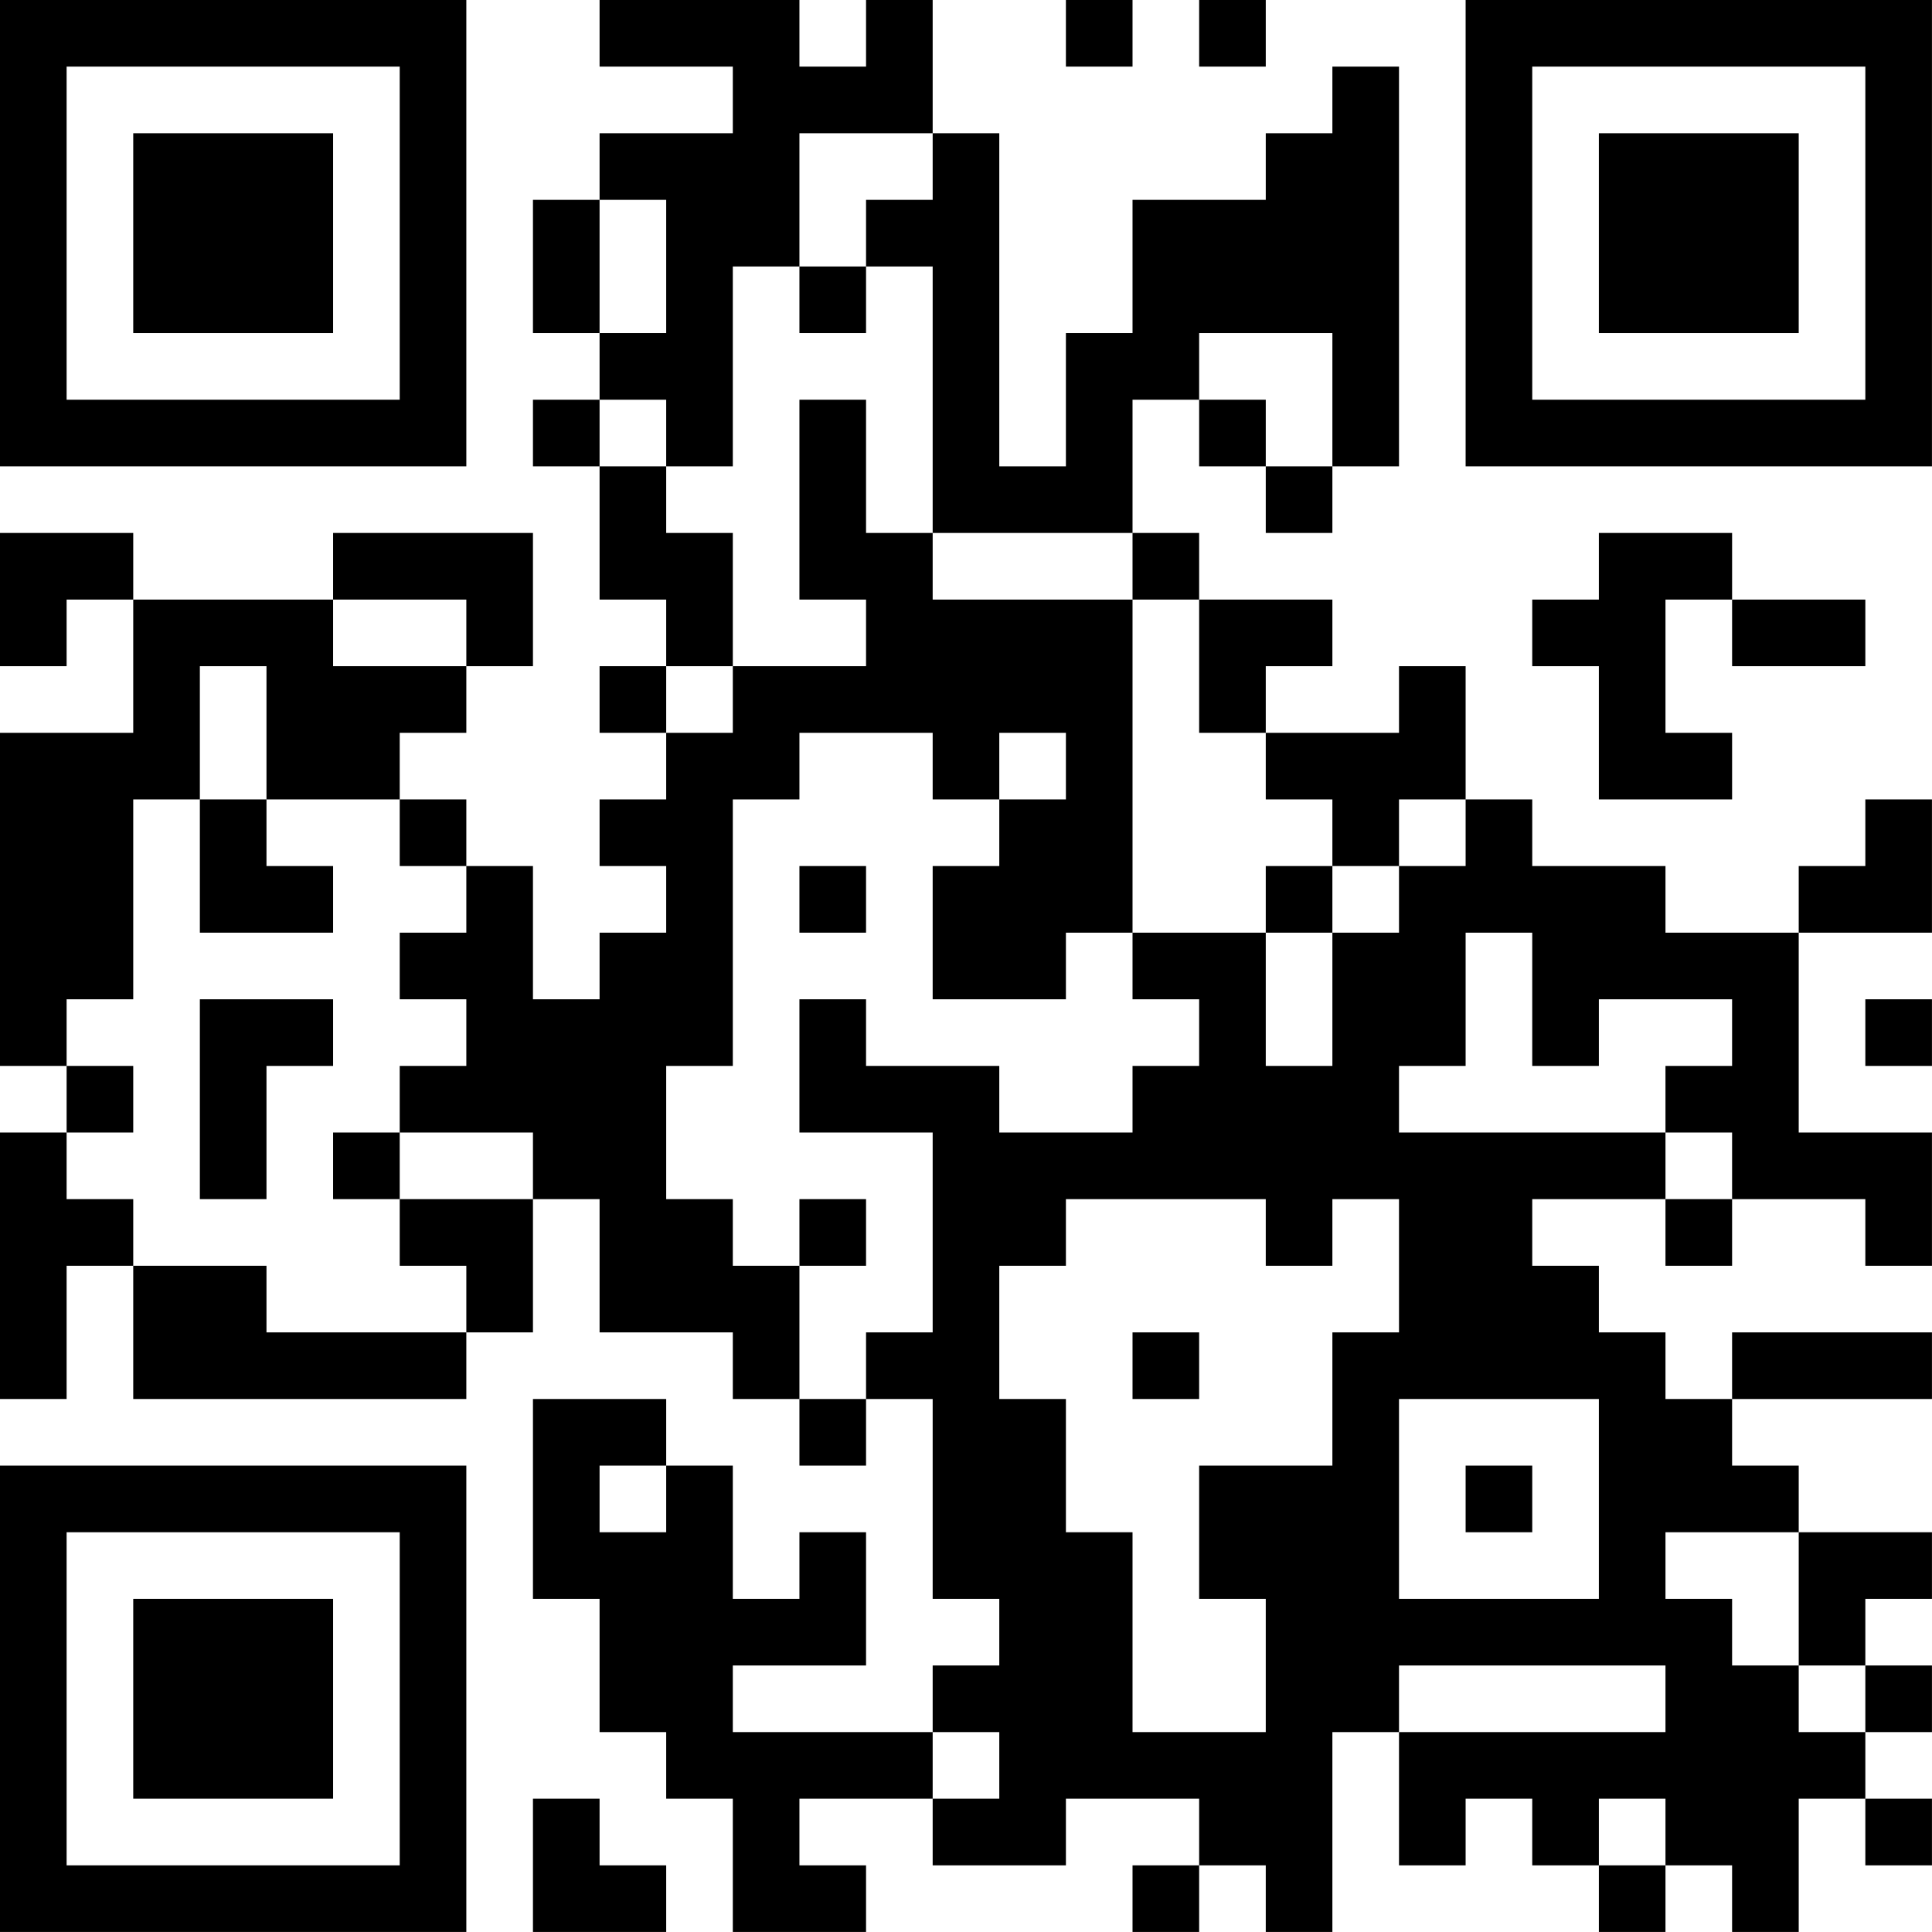 <?xml version="1.0" encoding="UTF-8"?>
<svg xmlns="http://www.w3.org/2000/svg" version="1.1" width="500" height="500" viewBox="0 0 500 500"><rect x="0" y="0" width="500" height="500" fill="#ffffff"/><g transform="scale(17.241)"><g transform="translate(0,0)"><path fill-rule="evenodd" d="M9 0L9 1L11 1L11 2L9 2L9 3L8 3L8 5L9 5L9 6L8 6L8 7L9 7L9 9L10 9L10 10L9 10L9 11L10 11L10 12L9 12L9 13L10 13L10 14L9 14L9 15L8 15L8 13L7 13L7 12L6 12L6 11L7 11L7 10L8 10L8 8L5 8L5 9L2 9L2 8L0 8L0 10L1 10L1 9L2 9L2 11L0 11L0 16L1 16L1 17L0 17L0 21L1 21L1 19L2 19L2 21L7 21L7 20L8 20L8 18L9 18L9 20L11 20L11 21L12 21L12 22L13 22L13 21L14 21L14 24L15 24L15 25L14 25L14 26L11 26L11 25L13 25L13 23L12 23L12 24L11 24L11 22L10 22L10 21L8 21L8 24L9 24L9 26L10 26L10 27L11 27L11 29L13 29L13 28L12 28L12 27L14 27L14 28L16 28L16 27L18 27L18 28L17 28L17 29L18 29L18 28L19 28L19 29L20 29L20 26L21 26L21 28L22 28L22 27L23 27L23 28L24 28L24 29L25 29L25 28L26 28L26 29L27 29L27 27L28 27L28 28L29 28L29 27L28 27L28 26L29 26L29 25L28 25L28 24L29 24L29 23L27 23L27 22L26 22L26 21L29 21L29 20L26 20L26 21L25 21L25 20L24 20L24 19L23 19L23 18L25 18L25 19L26 19L26 18L28 18L28 19L29 19L29 17L27 17L27 14L29 14L29 12L28 12L28 13L27 13L27 14L25 14L25 13L23 13L23 12L22 12L22 10L21 10L21 11L19 11L19 10L20 10L20 9L18 9L18 8L17 8L17 6L18 6L18 7L19 7L19 8L20 8L20 7L21 7L21 1L20 1L20 2L19 2L19 3L17 3L17 5L16 5L16 7L15 7L15 2L14 2L14 0L13 0L13 1L12 1L12 0ZM16 0L16 1L17 1L17 0ZM18 0L18 1L19 1L19 0ZM12 2L12 4L11 4L11 7L10 7L10 6L9 6L9 7L10 7L10 8L11 8L11 10L10 10L10 11L11 11L11 10L13 10L13 9L12 9L12 6L13 6L13 8L14 8L14 9L17 9L17 14L16 14L16 15L14 15L14 13L15 13L15 12L16 12L16 11L15 11L15 12L14 12L14 11L12 11L12 12L11 12L11 16L10 16L10 18L11 18L11 19L12 19L12 21L13 21L13 20L14 20L14 17L12 17L12 15L13 15L13 16L15 16L15 17L17 17L17 16L18 16L18 15L17 15L17 14L19 14L19 16L20 16L20 14L21 14L21 13L22 13L22 12L21 12L21 13L20 13L20 12L19 12L19 11L18 11L18 9L17 9L17 8L14 8L14 4L13 4L13 3L14 3L14 2ZM9 3L9 5L10 5L10 3ZM12 4L12 5L13 5L13 4ZM18 5L18 6L19 6L19 7L20 7L20 5ZM24 8L24 9L23 9L23 10L24 10L24 12L26 12L26 11L25 11L25 9L26 9L26 10L28 10L28 9L26 9L26 8ZM5 9L5 10L7 10L7 9ZM3 10L3 12L2 12L2 15L1 15L1 16L2 16L2 17L1 17L1 18L2 18L2 19L4 19L4 20L7 20L7 19L6 19L6 18L8 18L8 17L6 17L6 16L7 16L7 15L6 15L6 14L7 14L7 13L6 13L6 12L4 12L4 10ZM3 12L3 14L5 14L5 13L4 13L4 12ZM12 13L12 14L13 14L13 13ZM19 13L19 14L20 14L20 13ZM22 14L22 16L21 16L21 17L25 17L25 18L26 18L26 17L25 17L25 16L26 16L26 15L24 15L24 16L23 16L23 14ZM3 15L3 18L4 18L4 16L5 16L5 15ZM28 15L28 16L29 16L29 15ZM5 17L5 18L6 18L6 17ZM12 18L12 19L13 19L13 18ZM16 18L16 19L15 19L15 21L16 21L16 23L17 23L17 26L19 26L19 24L18 24L18 22L20 22L20 20L21 20L21 18L20 18L20 19L19 19L19 18ZM17 20L17 21L18 21L18 20ZM21 21L21 24L24 24L24 21ZM9 22L9 23L10 23L10 22ZM22 22L22 23L23 23L23 22ZM25 23L25 24L26 24L26 25L27 25L27 26L28 26L28 25L27 25L27 23ZM21 25L21 26L25 26L25 25ZM14 26L14 27L15 27L15 26ZM8 27L8 29L10 29L10 28L9 28L9 27ZM24 27L24 28L25 28L25 27ZM0 0L0 7L7 7L7 0ZM1 1L1 6L6 6L6 1ZM2 2L2 5L5 5L5 2ZM22 0L22 7L29 7L29 0ZM23 1L23 6L28 6L28 1ZM24 2L24 5L27 5L27 2ZM0 22L0 29L7 29L7 22ZM1 23L1 28L6 28L6 23ZM2 24L2 27L5 27L5 24Z" fill="#000000"/></g></g></svg>
